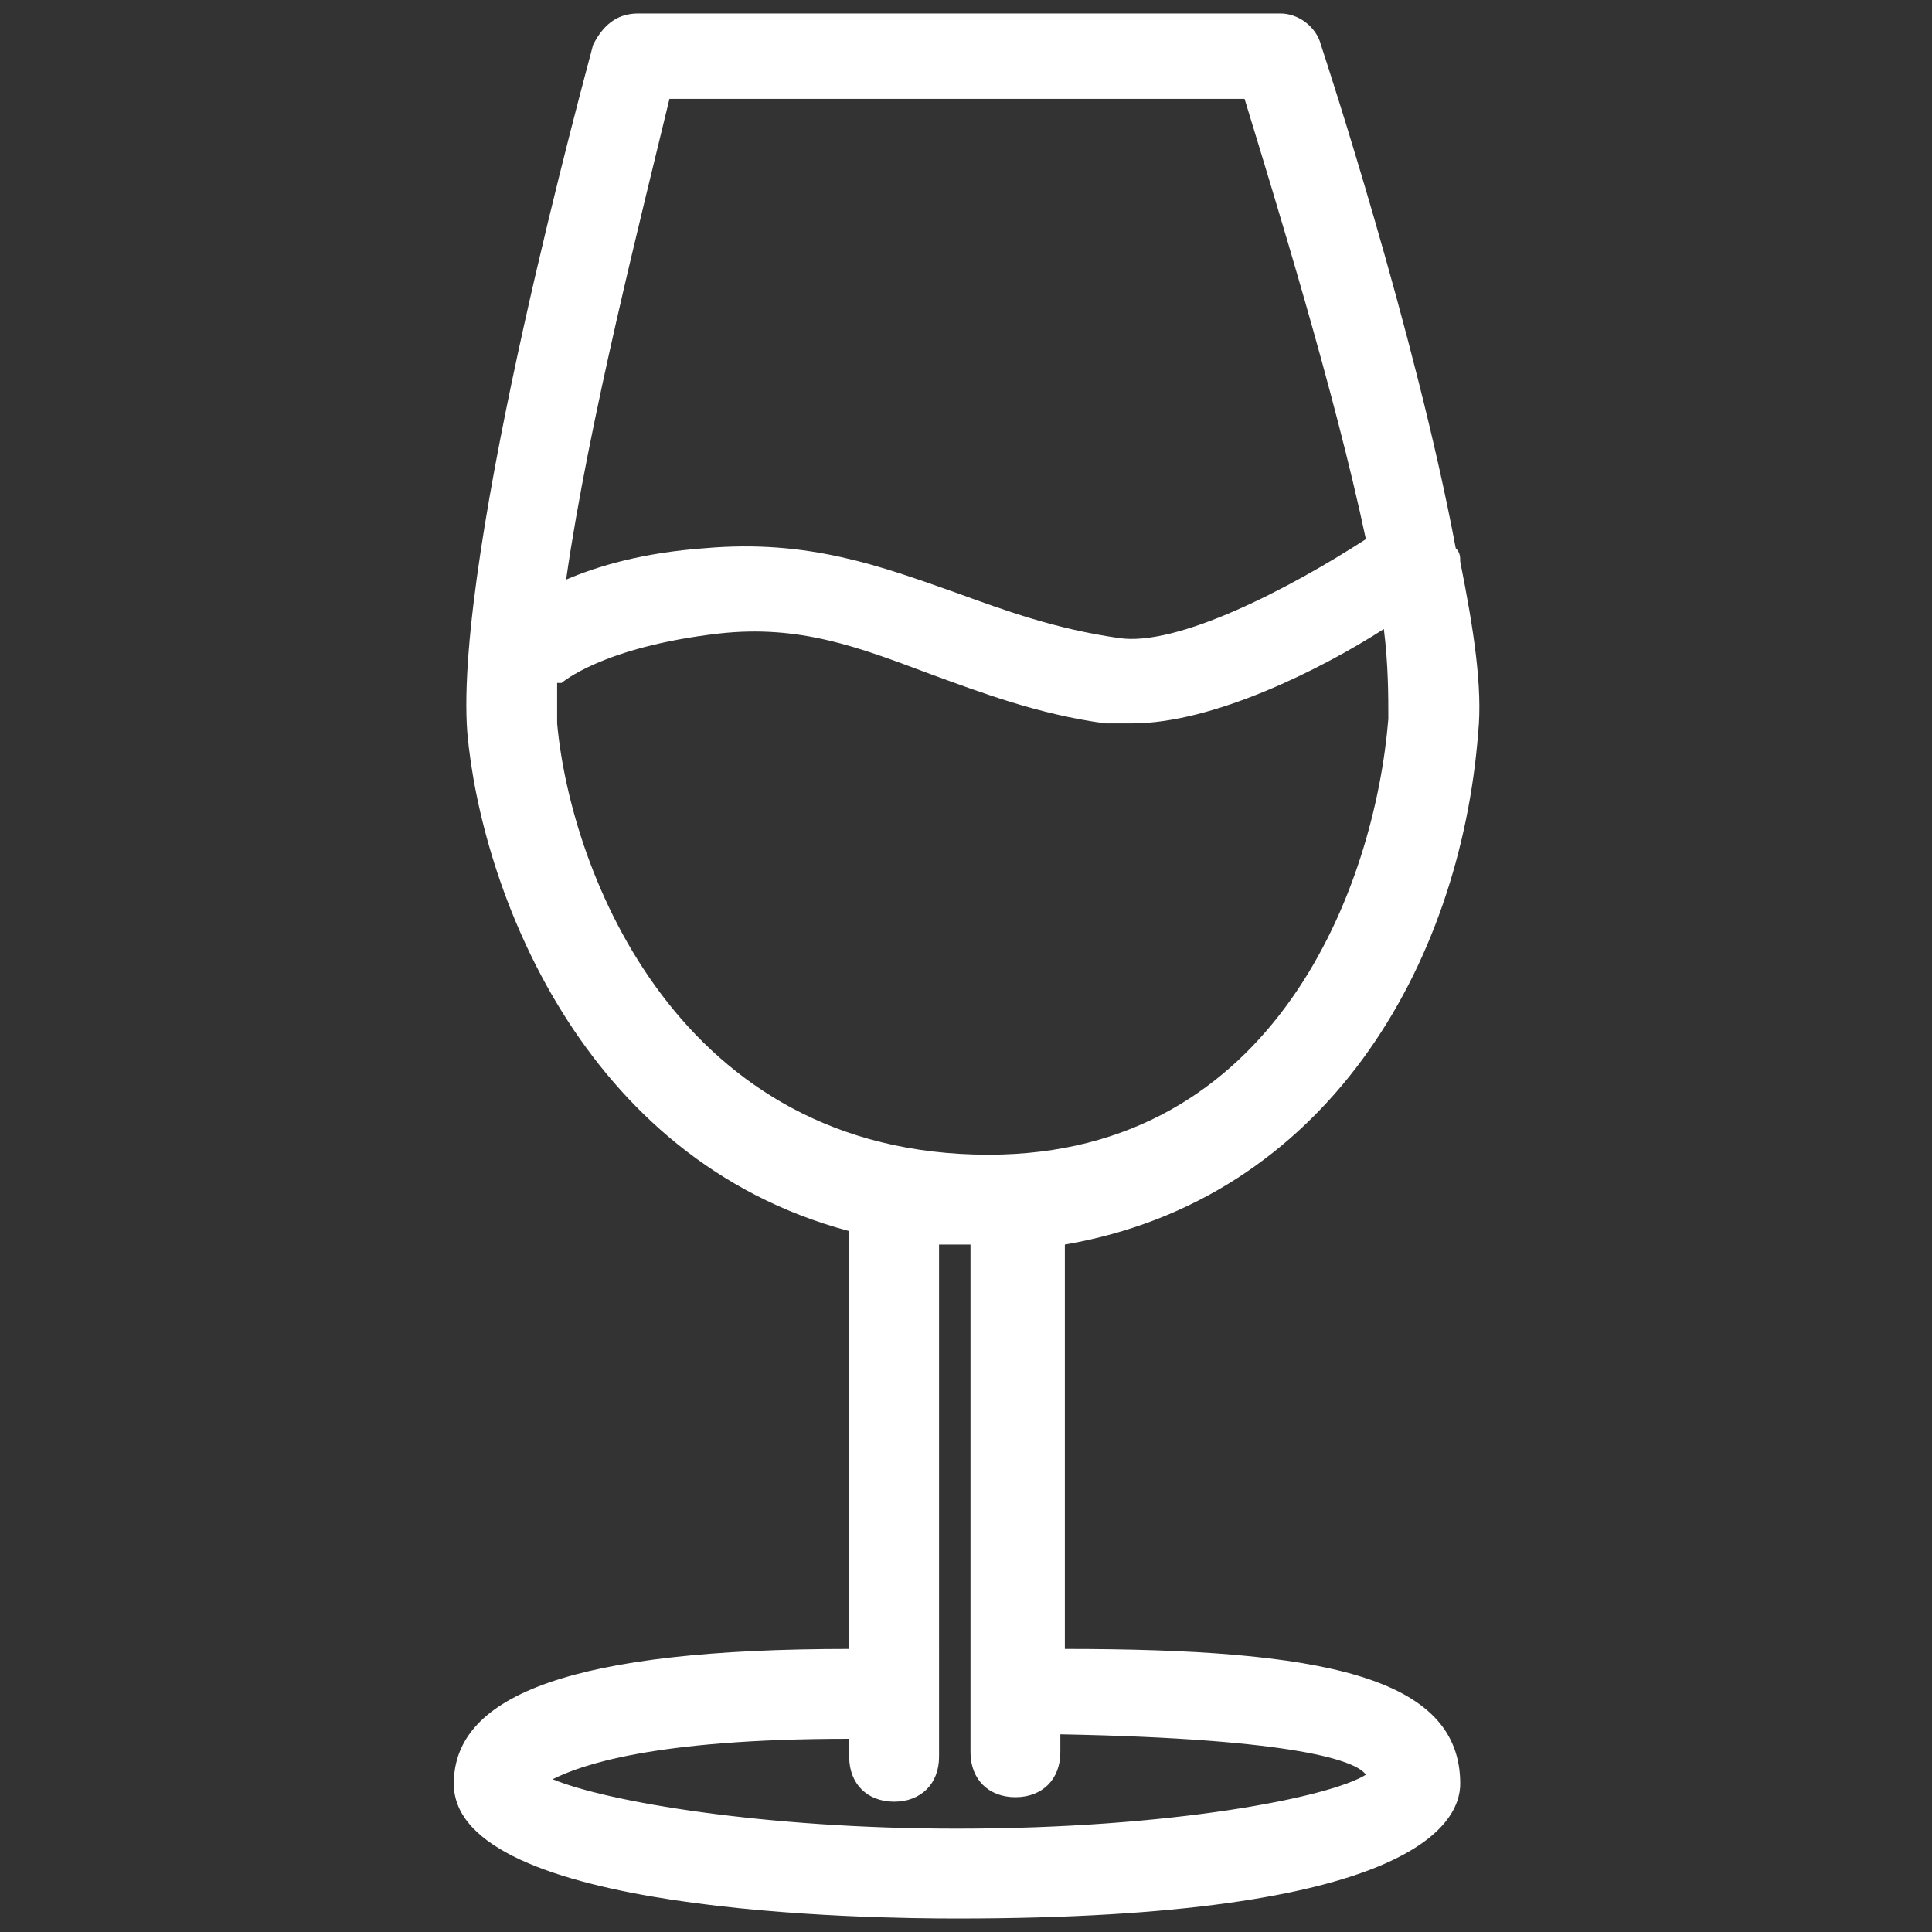 <?xml version="1.0" encoding="UTF-8"?> <!-- Generator: Adobe Illustrator 27.0.0, SVG Export Plug-In . SVG Version: 6.00 Build 0) --> <svg xmlns="http://www.w3.org/2000/svg" xmlns:xlink="http://www.w3.org/1999/xlink" id="Слой_1" x="0px" y="0px" viewBox="0 0 43 43" style="enable-background:new 0 0 43 43;" xml:space="preserve"><rect x="0" y="0" width="43" height="43" fill="#333333" stroke="none"/> <style type="text/css"> .st0{fill:#FFFFFF;} </style> <path class="st0" d="M32.9,16.3c0.1-1-0.1-2.3-0.4-3.8c0-0.1,0-0.2-0.1-0.3c-0.9-4.8-2.9-10.9-3-11.2c-0.1-0.4-0.5-0.7-0.9-0.7H14.2 c-0.5,0-0.8,0.3-1,0.7c-0.1,0.4-3.1,11.3-2.8,15.3c0.3,3.4,2.5,9.5,8.5,11.1v9.3c-6.1,0-8.8,1-8.8,3c0,2.9,9.3,3,11.2,3 c10.1,0,11.2-2.1,11.2-3c0-2.4-3.1-3-8.8-3v-9C29.5,26.7,32.5,21.5,32.9,16.3z M14.9,2.2h12.8c0.7,2.3,2,6.5,2.7,9.8 c-1.7,1.1-4.2,2.4-5.5,2.2c-1.4-0.2-2.5-0.6-3.6-1c-1.7-0.6-3.3-1.2-5.6-1c-1.4,0.1-2.4,0.4-3.1,0.7C13.1,9.4,14.3,4.7,14.9,2.2z M12.4,16.1c0-0.2,0-0.5,0-0.9c0,0,0,0,0.1,0c0,0,0.9-0.8,3.5-1.1c1.8-0.2,3.1,0.3,4.7,0.9c1.1,0.4,2.4,0.9,3.9,1.1 c0.2,0,0.4,0,0.6,0c1.8,0,4.2-1.2,5.6-2.1c0.1,0.8,0.1,1.5,0.1,2c-0.3,3.7-2.5,9.7-8.9,9.7C15.1,25.7,12.7,19.4,12.4,16.1z M30.4,39.5c-0.8,0.5-4.3,1.2-9.1,1.2c-4.3,0-7.8-0.6-9-1.1c0.6-0.3,2.2-0.9,6.6-0.9v0.4c0,0.6,0.4,1,1,1s1-0.4,1-1V27.7 c0.2,0,0.5,0,0.7,0V39c0,0.6,0.4,1,1,1s1-0.4,1-1v-0.4C28.9,38.7,30.2,39.2,30.4,39.5z"></path> </svg> 